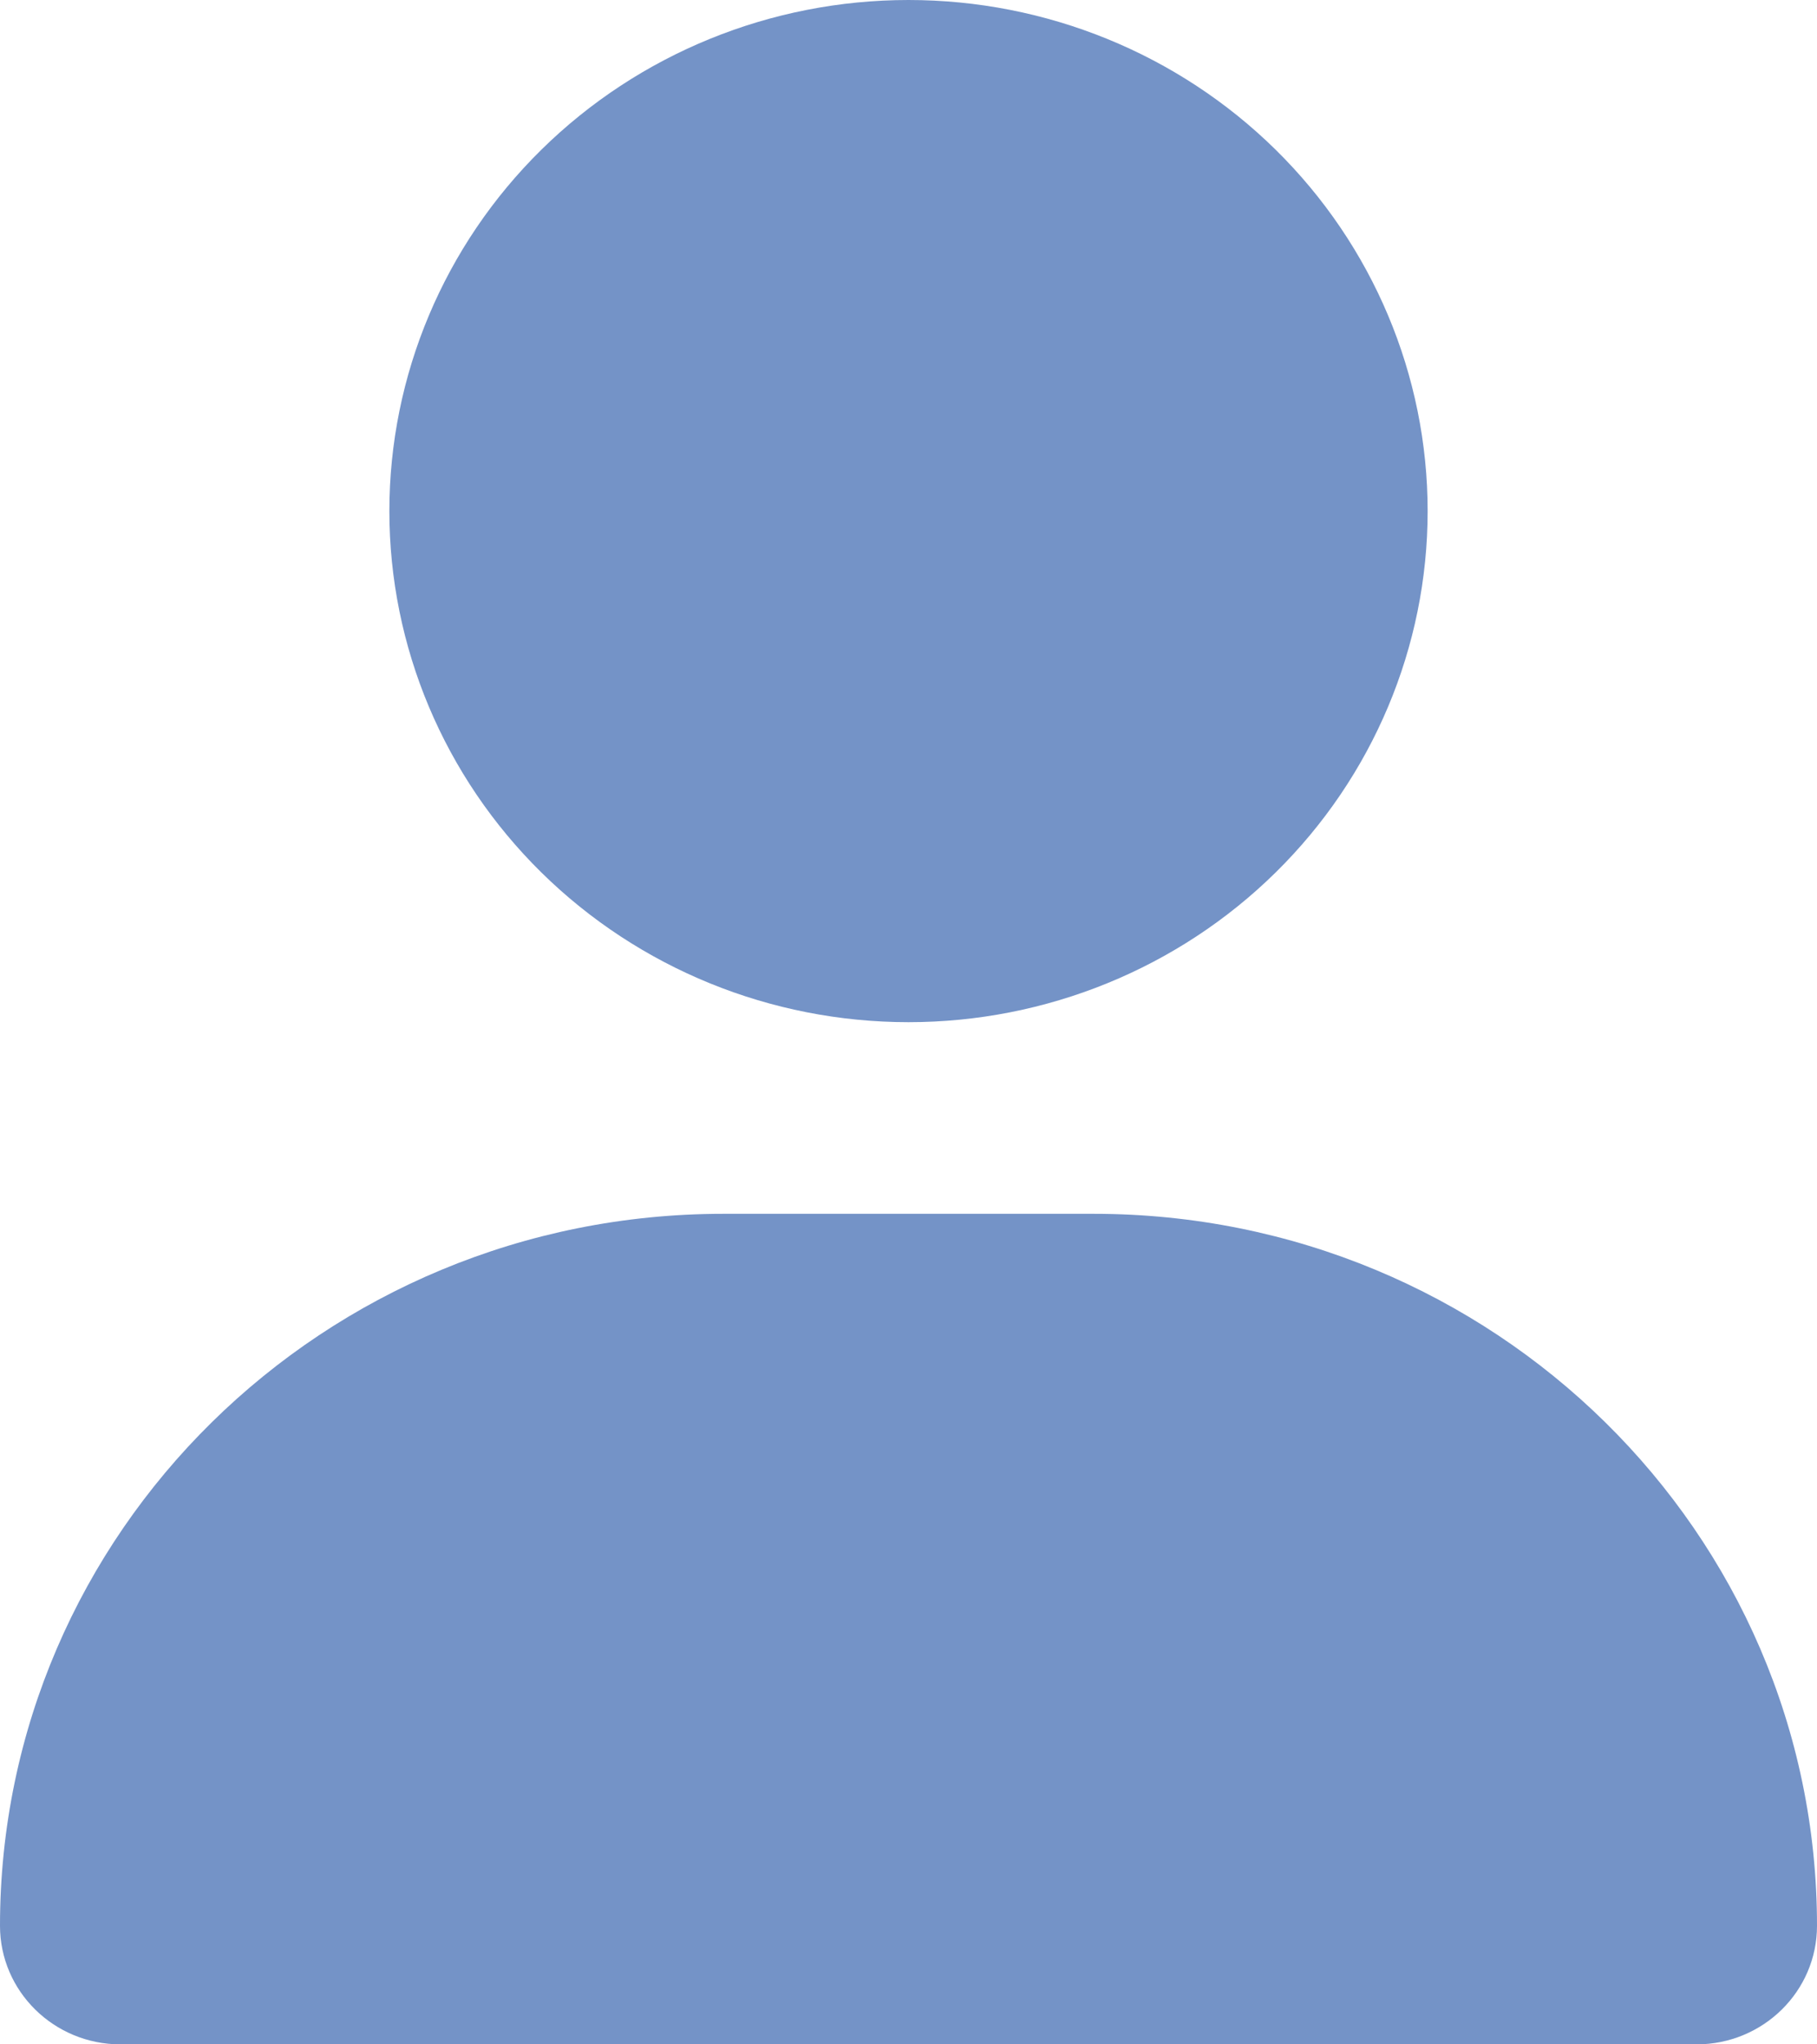 <svg width="24" height="27" viewBox="0 0 24 27" fill="none" xmlns="http://www.w3.org/2000/svg">
<path d="M12 13.5C13.819 13.5 15.563 12.789 16.849 11.523C18.135 10.257 18.857 8.54 18.857 6.75C18.857 4.96 18.135 3.243 16.849 1.977C15.563 0.711 13.819 0 12 0C10.181 0 8.437 0.711 7.151 1.977C5.865 3.243 5.143 4.96 5.143 6.75C5.143 8.54 5.865 10.257 7.151 11.523C8.437 12.789 10.181 13.5 12 13.5ZM9.552 16.031C4.275 16.031 0 20.239 0 25.434C0 26.299 0.713 27 1.591 27H22.409C23.288 27 24 26.299 24 25.434C24 20.239 19.725 16.031 14.448 16.031H9.552Z" fill="#7493C7"/>
</svg>
